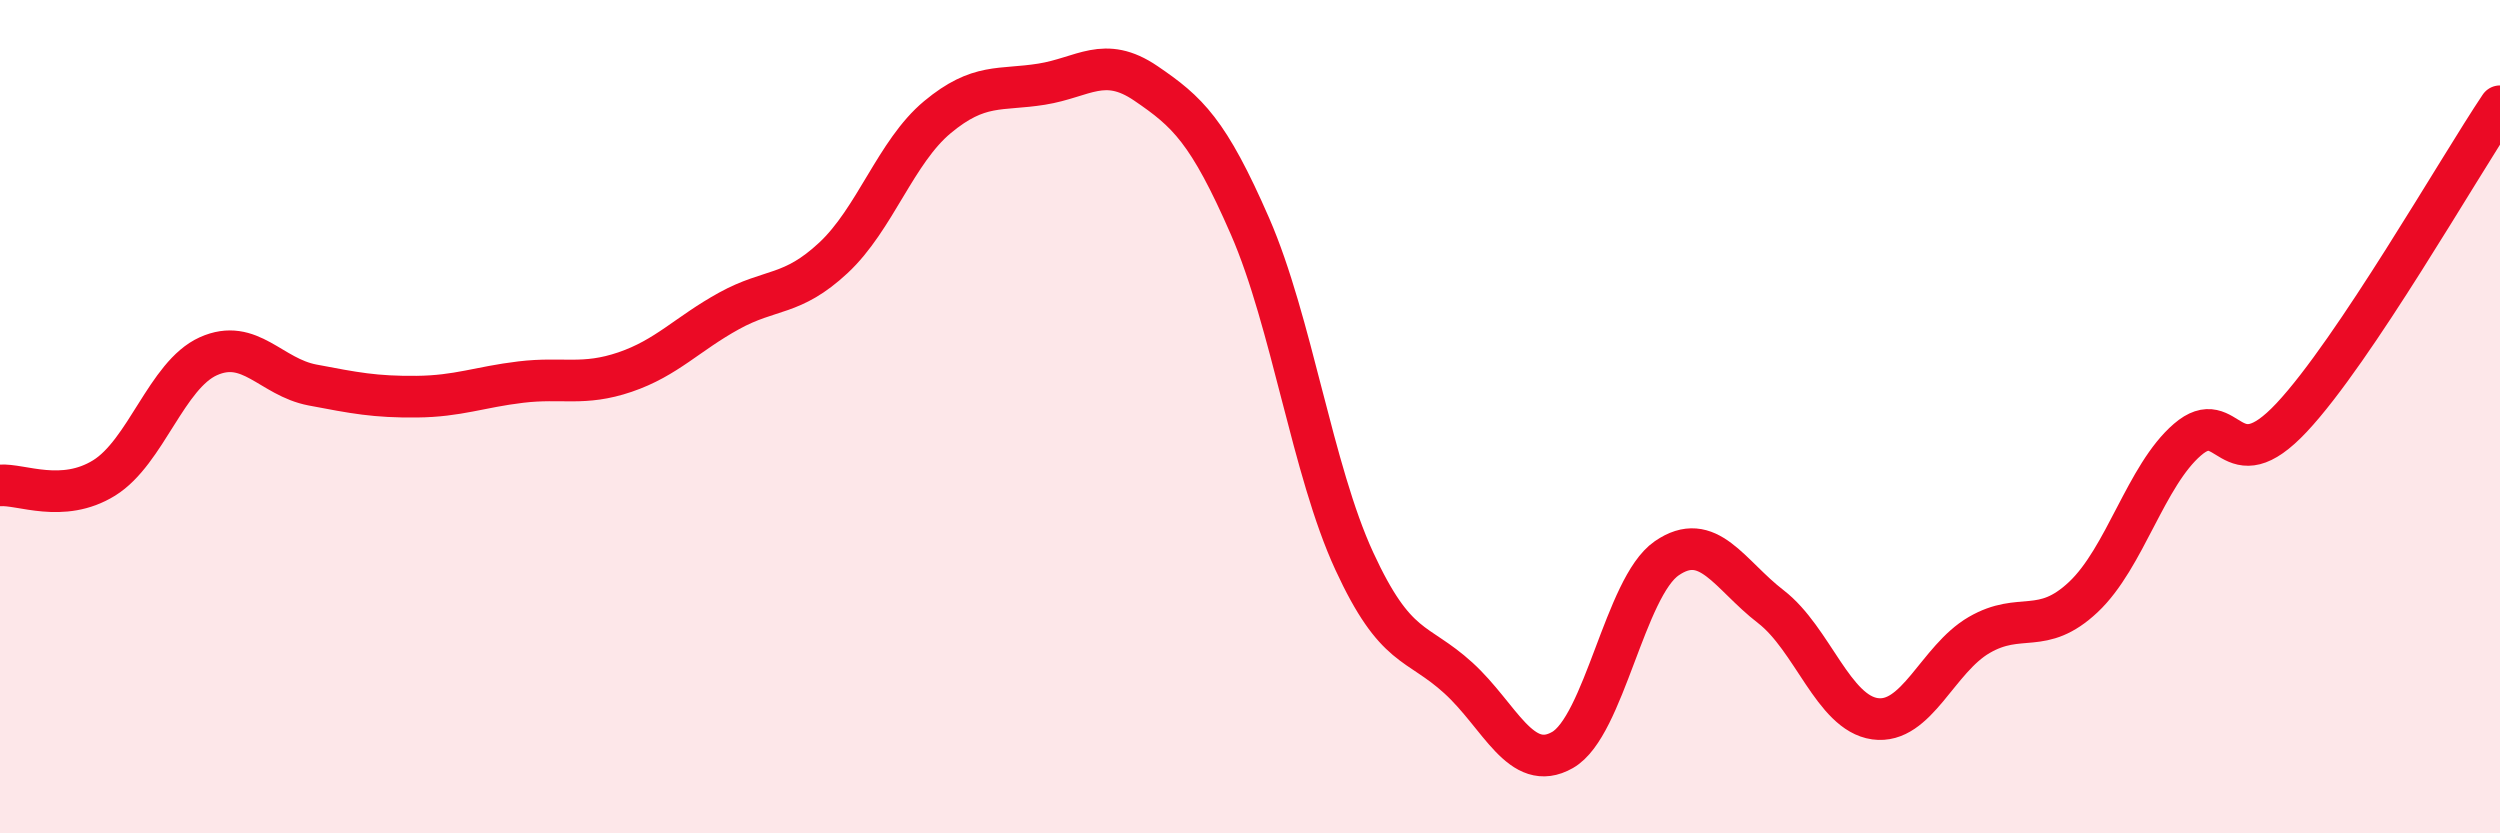 
    <svg width="60" height="20" viewBox="0 0 60 20" xmlns="http://www.w3.org/2000/svg">
      <path
        d="M 0,11.65 C 0.5,11.61 1.5,12.09 2.5,11.47 C 3.5,10.85 4,9 5,8.55 C 6,8.1 6.5,9.05 7.5,9.24 C 8.5,9.43 9,9.53 10,9.52 C 11,9.51 11.5,9.29 12.5,9.17 C 13.5,9.05 14,9.27 15,8.93 C 16,8.59 16.5,8.01 17.5,7.46 C 18.5,6.91 19,7.12 20,6.19 C 21,5.26 21.5,3.64 22.5,2.81 C 23.5,1.98 24,2.18 25,2.02 C 26,1.86 26.5,1.32 27.5,2 C 28.5,2.68 29,3.14 30,5.43 C 31,7.72 31.5,11.29 32.5,13.46 C 33.5,15.63 34,15.36 35,16.27 C 36,17.18 36.5,18.57 37.5,18 C 38.5,17.43 39,14.09 40,13.4 C 41,12.71 41.5,13.79 42.5,14.56 C 43.5,15.33 44,17.11 45,17.25 C 46,17.39 46.5,15.82 47.5,15.24 C 48.5,14.66 49,15.27 50,14.33 C 51,13.39 51.5,11.41 52.5,10.55 C 53.5,9.69 53.5,11.62 55,10.02 C 56.5,8.42 59,4.04 60,2.55L60 20L0 20Z"
        fill="#EB0A25"
        opacity="0.1"
        stroke-linecap="round"
        stroke-linejoin="round"
      />
      <path
        d="M 0,11.65 C 0.5,11.61 1.5,12.09 2.5,11.47 C 3.5,10.85 4,9 5,8.55 C 6,8.1 6.5,9.05 7.5,9.24 C 8.5,9.43 9,9.53 10,9.52 C 11,9.51 11.5,9.29 12.5,9.17 C 13.5,9.05 14,9.27 15,8.93 C 16,8.59 16.5,8.01 17.5,7.46 C 18.5,6.91 19,7.12 20,6.19 C 21,5.26 21.5,3.64 22.5,2.81 C 23.5,1.98 24,2.18 25,2.02 C 26,1.86 26.5,1.32 27.5,2 C 28.5,2.68 29,3.14 30,5.43 C 31,7.72 31.5,11.29 32.5,13.46 C 33.5,15.63 34,15.36 35,16.27 C 36,17.18 36.5,18.57 37.5,18 C 38.5,17.43 39,14.09 40,13.4 C 41,12.71 41.5,13.79 42.5,14.56 C 43.5,15.33 44,17.11 45,17.25 C 46,17.39 46.5,15.82 47.5,15.24 C 48.5,14.66 49,15.27 50,14.33 C 51,13.39 51.5,11.41 52.5,10.55 C 53.5,9.69 53.5,11.62 55,10.02 C 56.5,8.42 59,4.04 60,2.55"
        stroke="#EB0A25"
        stroke-width="1"
        fill="none"
        stroke-linecap="round"
        stroke-linejoin="round"
      />
    </svg>
  